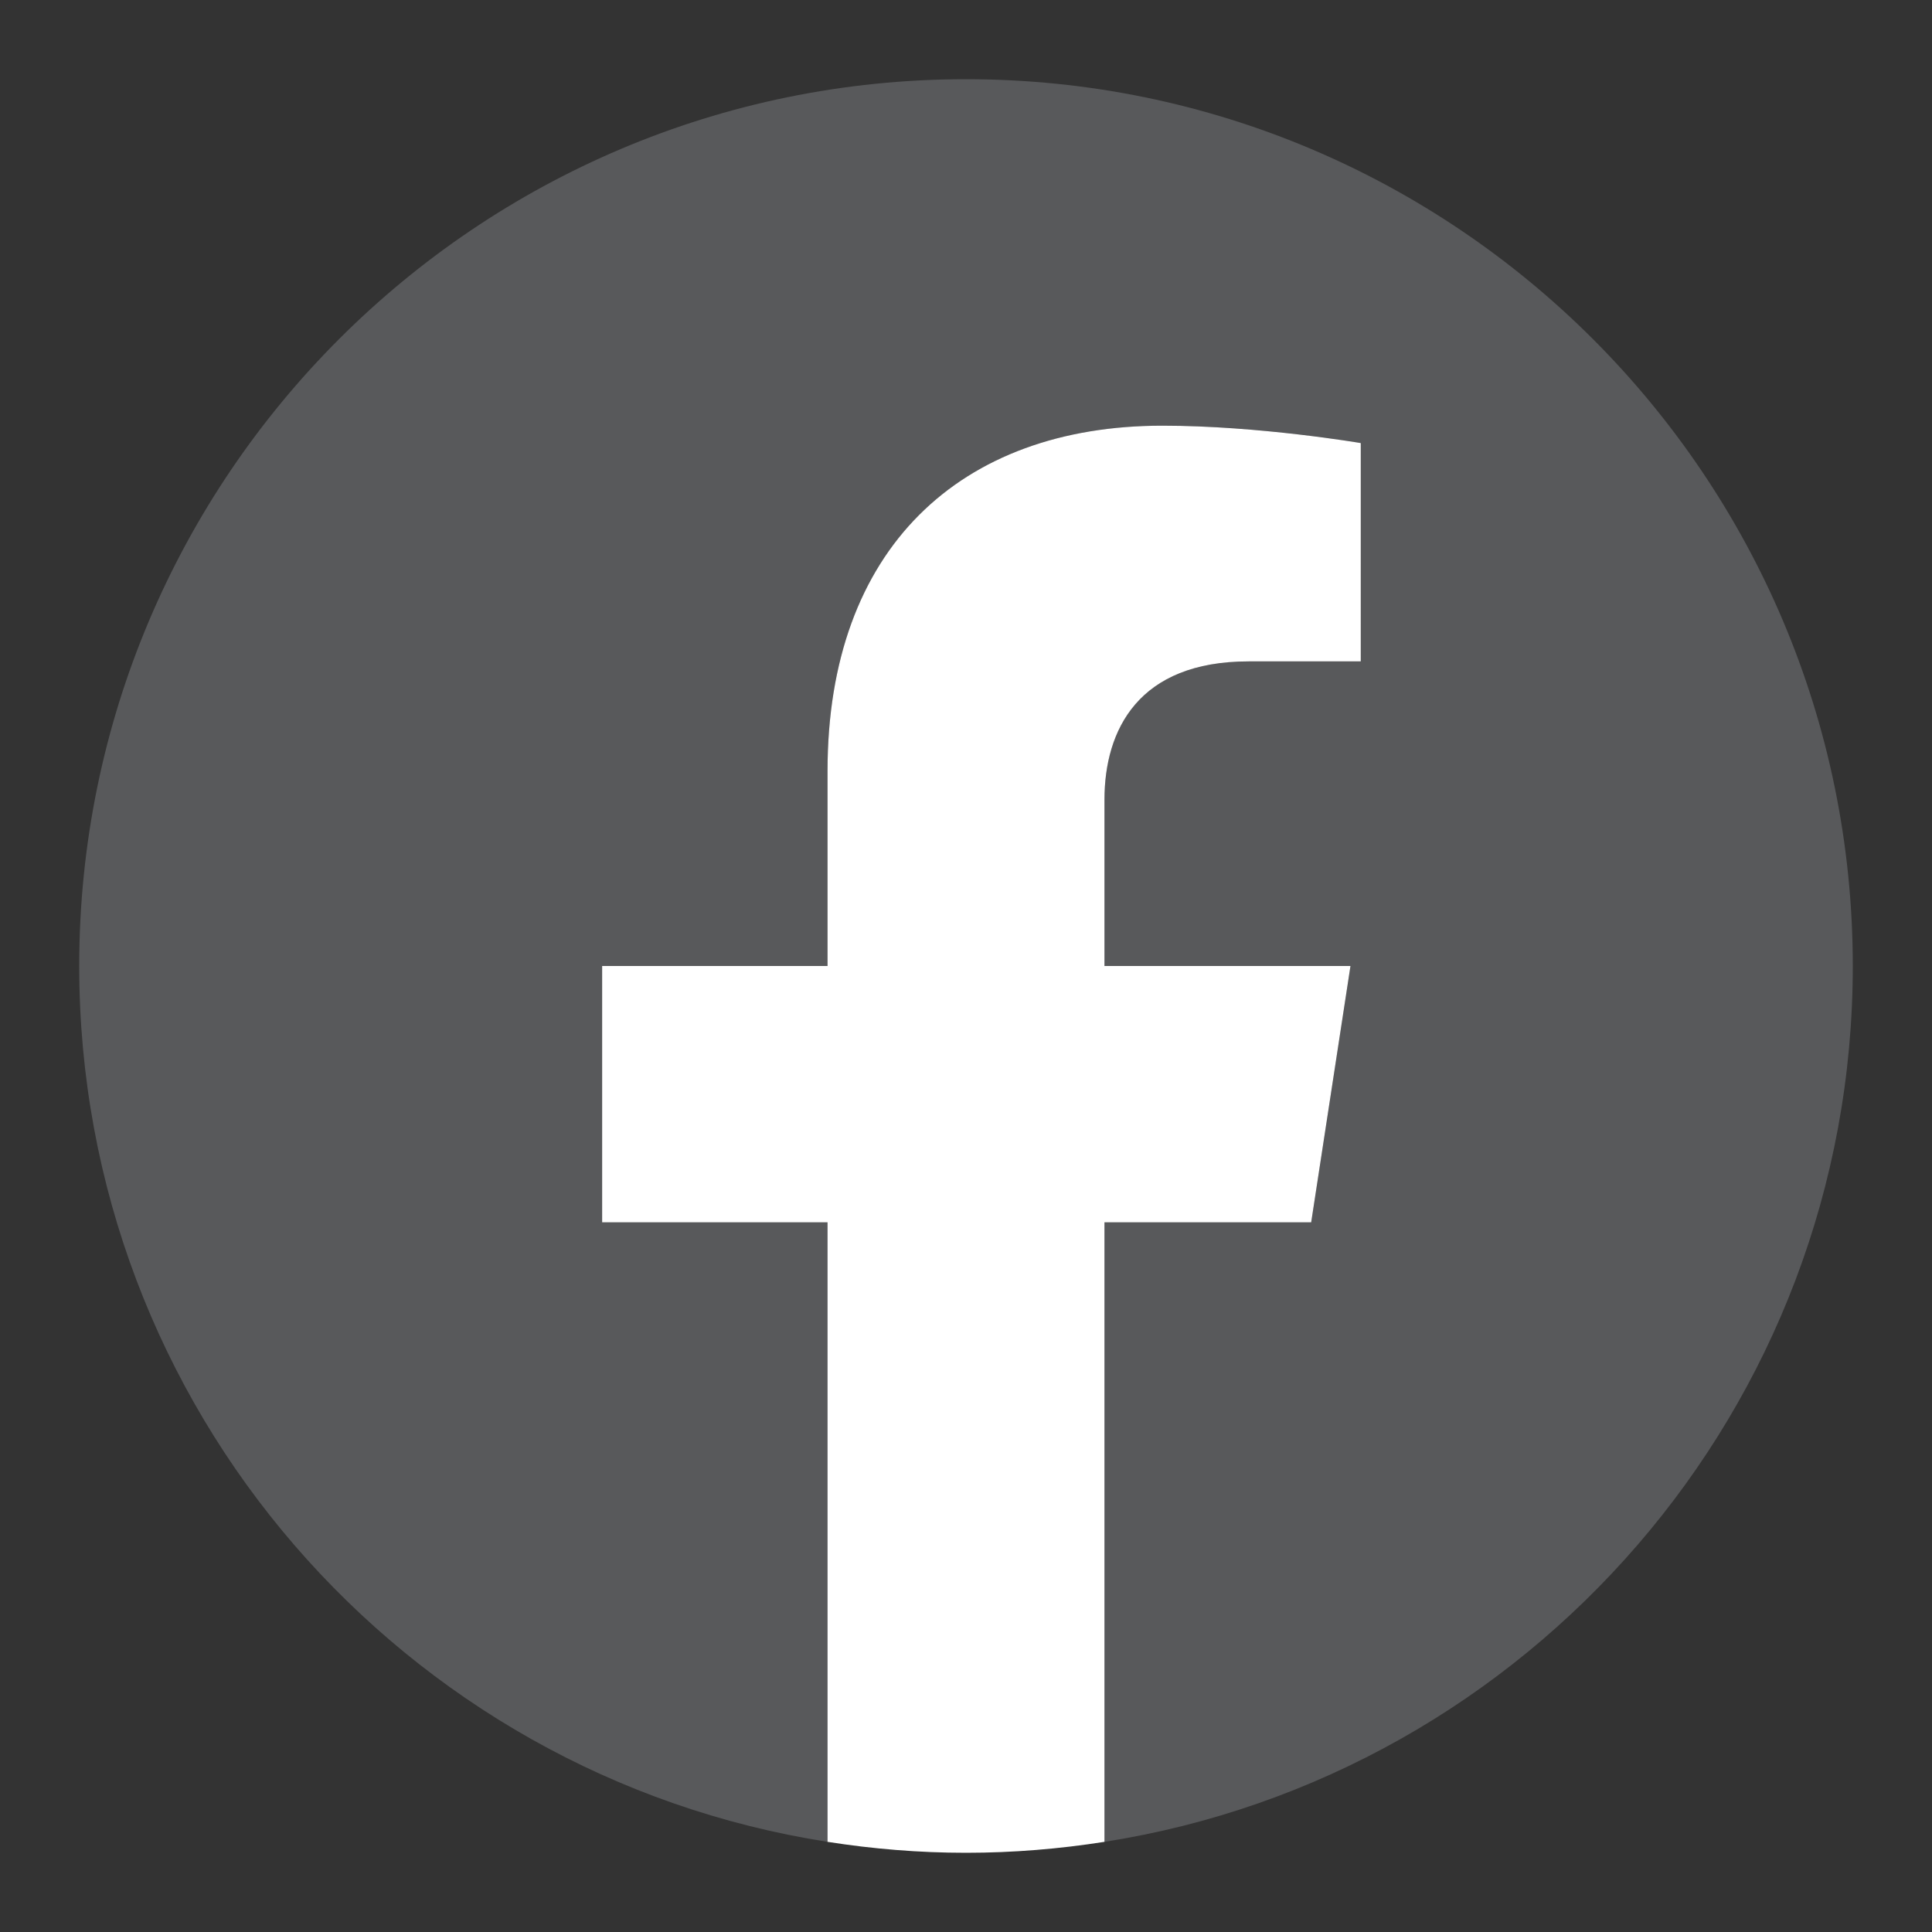 <?xml version="1.0" encoding="utf-8"?>
<!-- Generator: Adobe Illustrator 23.0.2, SVG Export Plug-In . SVG Version: 6.00 Build 0)  -->
<!DOCTYPE svg PUBLIC "-//W3C//DTD SVG 1.1//EN" "http://www.w3.org/Graphics/SVG/1.1/DTD/svg11.dtd">
<svg version="1.1" id="Layer_1" xmlns:x="http://ns.adobe.com/Extensibility/1.0/" xmlns:i="http://ns.adobe.com/AdobeIllustrator/10.0/" xmlns:graph="http://ns.adobe.com/Graphs/1.0/"
	 xmlns="http://www.w3.org/2000/svg" xmlns:xlink="http://www.w3.org/1999/xlink" x="0px" y="0px" viewBox="0 0 300 300"
	 style="enable-background:new 0 0 300 300;" xml:space="preserve">
<rect x="0" y="0" width="300" height="300" fill="#333333" stroke="none"/>
<style type="text/css">
	.st0{fill:#58595B;}
	.st1{fill:#FFFFFF;}
</style>
<g>
	<path class="st0" d="M287.7,150C287.7,74,226,12.3,150,12.3S12.3,74,12.3,150c0,68.7,50.3,125.7,116.2,136v-96.2h-35V150h35v-30.3
		c0-34.5,20.6-53.6,52-53.6c15.1,0,30.8,2.7,30.8,2.7v33.9h-17.4c-17.1,0-22.4,10.6-22.4,21.5V150h38.2l-6.1,39.8h-32.1V286
		C237.3,275.7,287.7,218.7,287.7,150z"/>
	<path class="st1" d="M203.6,189.8l6.1-39.8h-38.2v-25.8c0-10.9,5.3-21.5,22.4-21.5h17.4V68.8c0,0-15.8-2.7-30.8-2.7
		c-31.4,0-52,19.1-52,53.6V150h-35v39.8h35V286c7,1.1,14.2,1.7,21.5,1.7s14.5-0.6,21.5-1.7v-96.2H203.6z"/>
</g>
</svg>
